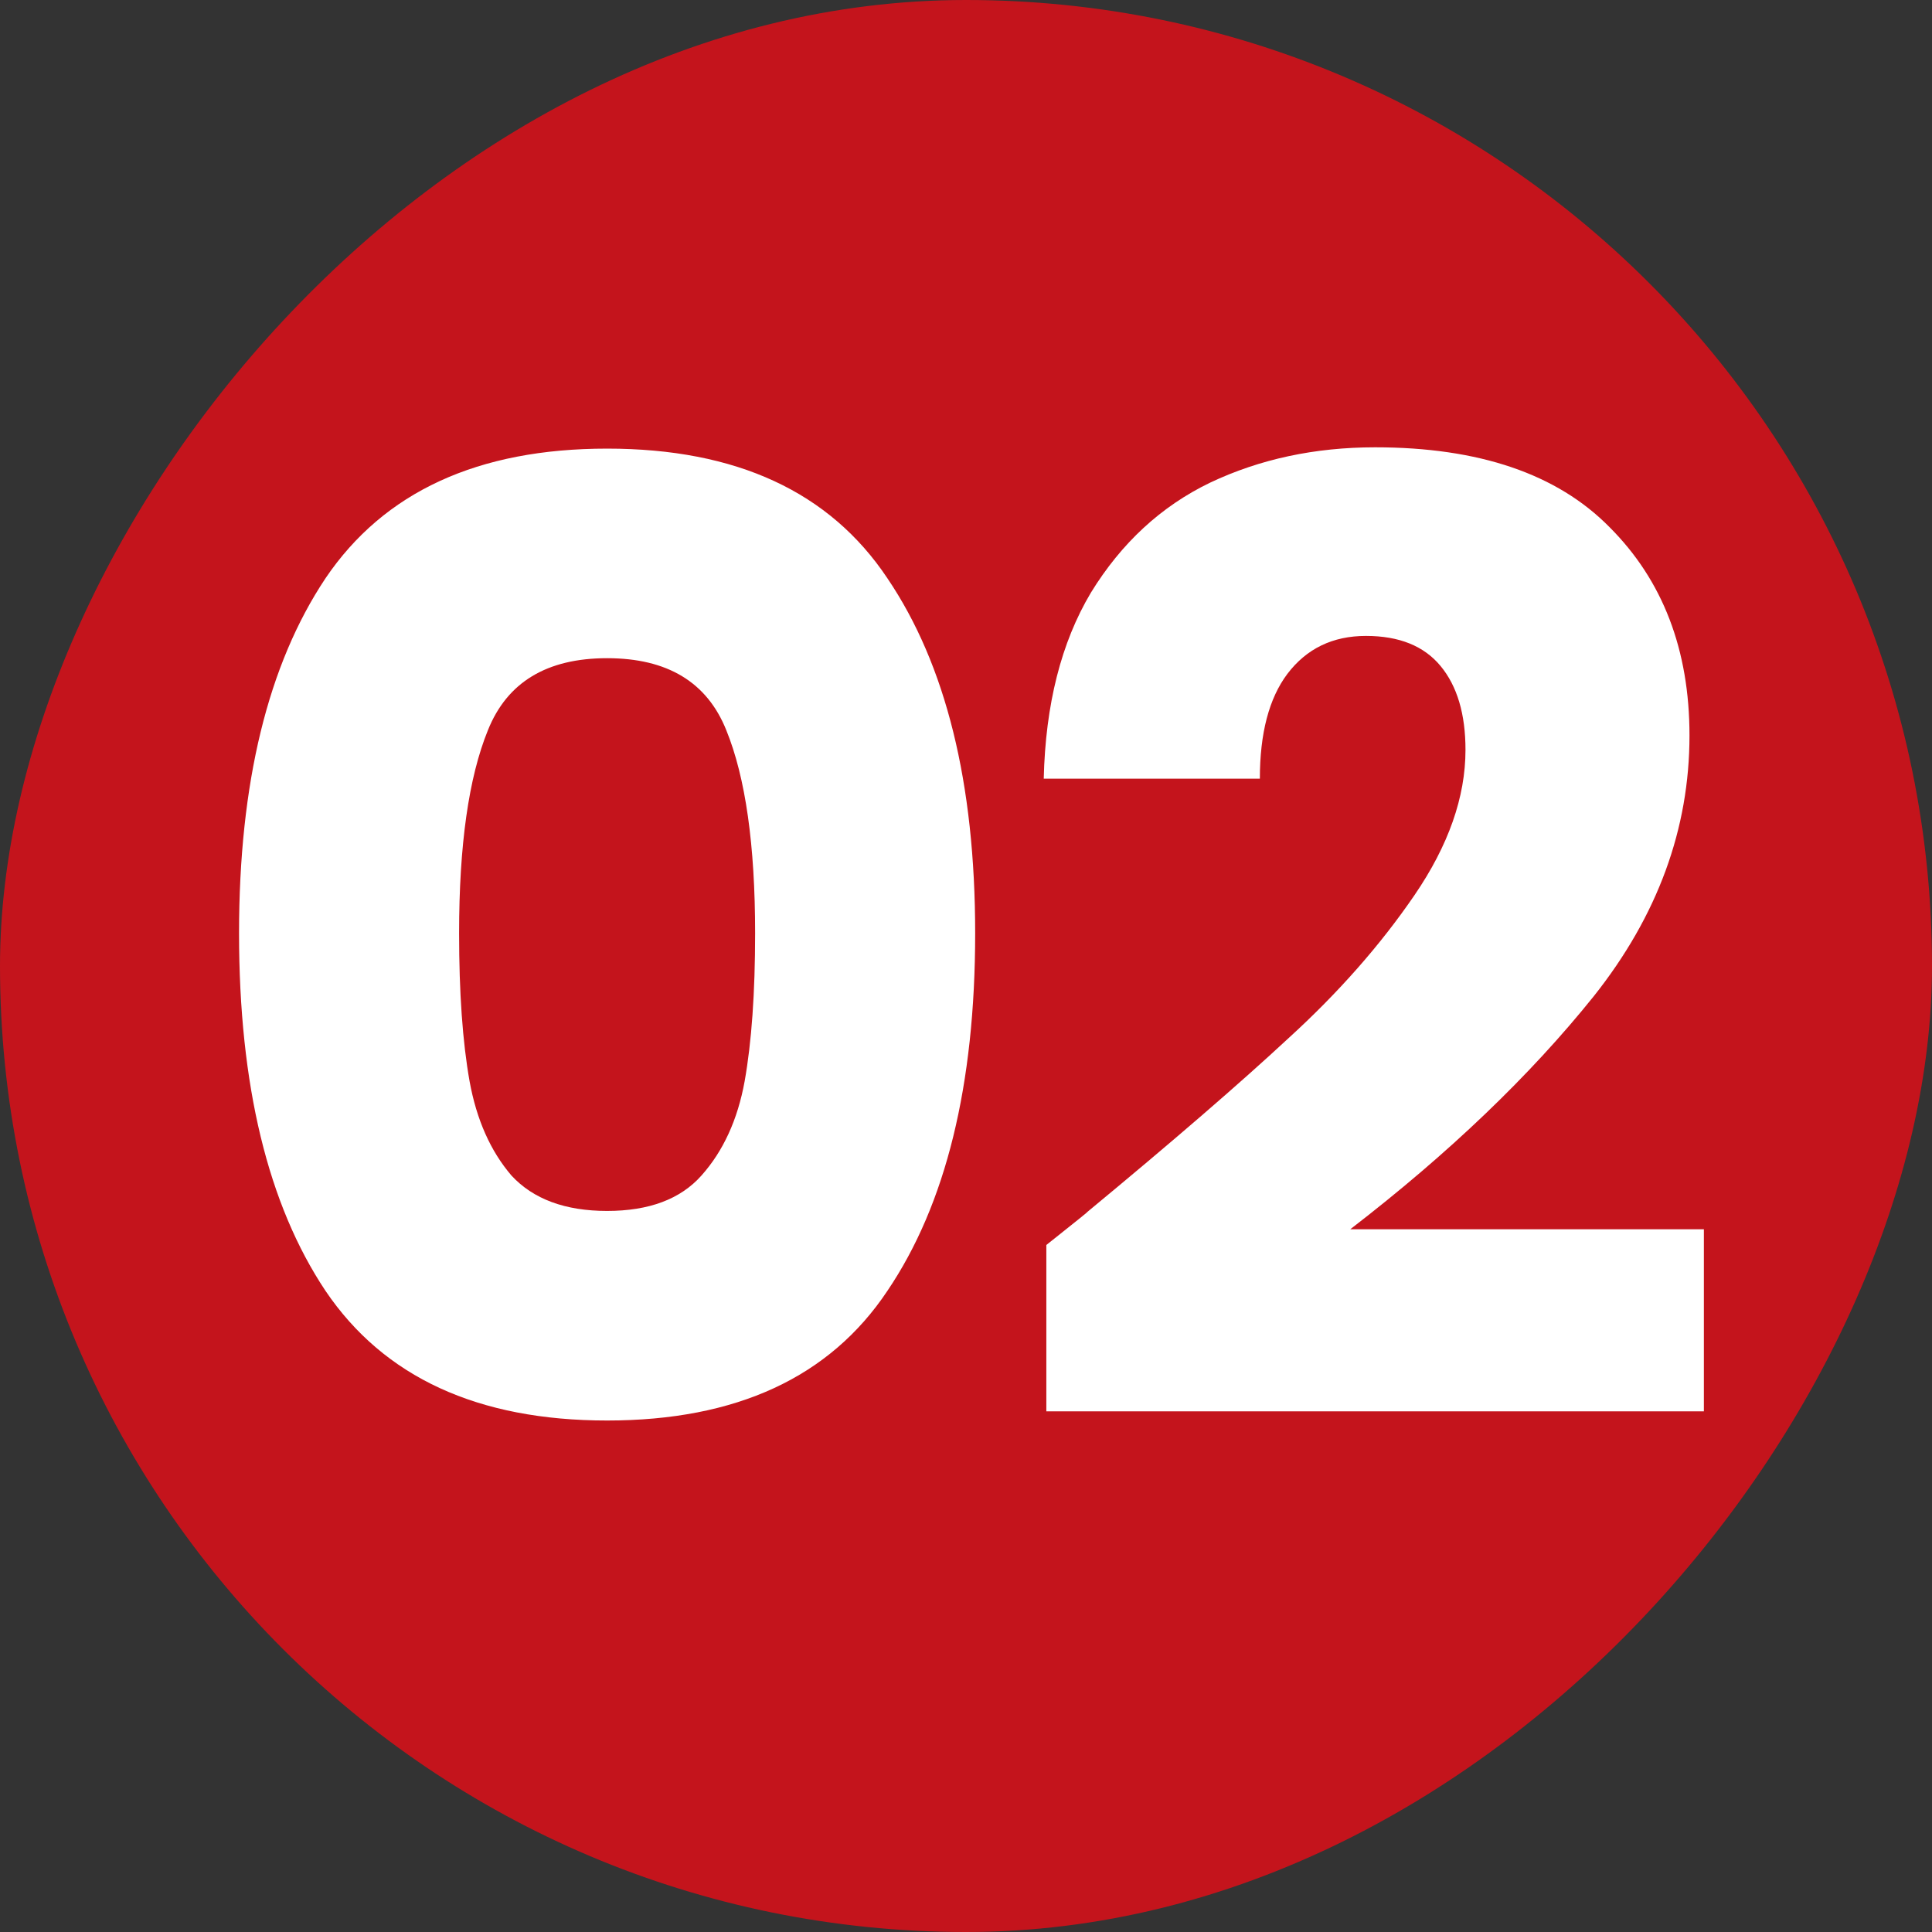 <svg width="118" height="118" viewBox="0 0 118 118" fill="none" xmlns="http://www.w3.org/2000/svg">
<rect x="0" y="0" width="118" height="118" fill="#333333" stroke="none"/>
<g clip-path="url(#clip0_185_163)">
<rect width="118" height="118" rx="59" transform="matrix(-1 0 0 1 118 0)" fill="#C4141C"/>
<path d="M14.6 57C14.6 47.827 16.36 40.6 19.88 35.32C23.453 30.04 29.187 27.4 37.08 27.4C44.973 27.4 50.68 30.04 54.2 35.32C57.773 40.6 59.56 47.827 59.56 57C59.56 66.28 57.773 73.56 54.2 78.84C50.68 84.12 44.973 86.76 37.08 86.76C29.187 86.76 23.453 84.12 19.88 78.84C16.36 73.56 14.6 66.28 14.6 57ZM46.12 57C46.12 51.613 45.533 47.48 44.36 44.6C43.187 41.667 40.76 40.2 37.08 40.2C33.4 40.2 30.973 41.667 29.8 44.6C28.627 47.48 28.04 51.613 28.04 57C28.04 60.627 28.253 63.64 28.68 66.04C29.107 68.387 29.96 70.307 31.24 71.8C32.573 73.24 34.52 73.96 37.08 73.96C39.64 73.96 41.56 73.24 42.84 71.8C44.173 70.307 45.053 68.387 45.48 66.04C45.907 63.64 46.12 60.627 46.12 57ZM63.907 76.04C65.721 74.6 66.547 73.933 66.388 74.04C71.614 69.72 75.721 66.173 78.707 63.4C81.748 60.627 84.308 57.72 86.388 54.68C88.468 51.64 89.507 48.68 89.507 45.8C89.507 43.613 89.001 41.907 87.987 40.68C86.974 39.453 85.454 38.84 83.427 38.84C81.401 38.84 79.801 39.613 78.627 41.16C77.507 42.653 76.948 44.787 76.948 47.56H63.748C63.854 43.027 64.814 39.24 66.627 36.2C68.494 33.16 70.921 30.92 73.907 29.48C76.948 28.04 80.308 27.32 83.987 27.32C90.334 27.32 95.108 28.947 98.308 32.2C101.561 35.453 103.188 39.693 103.188 44.92C103.188 50.627 101.241 55.933 97.347 60.84C93.454 65.693 88.494 70.44 82.468 75.08H104.067V86.2H63.907V76.04Z" fill="white"/>
</g>
<defs>
<clipPath id="clip0_185_163">
<rect width="118" height="118" rx="59" transform="matrix(-1 0 0 1 118 0)" fill="white"/>
</clipPath>
</defs>
</svg>
